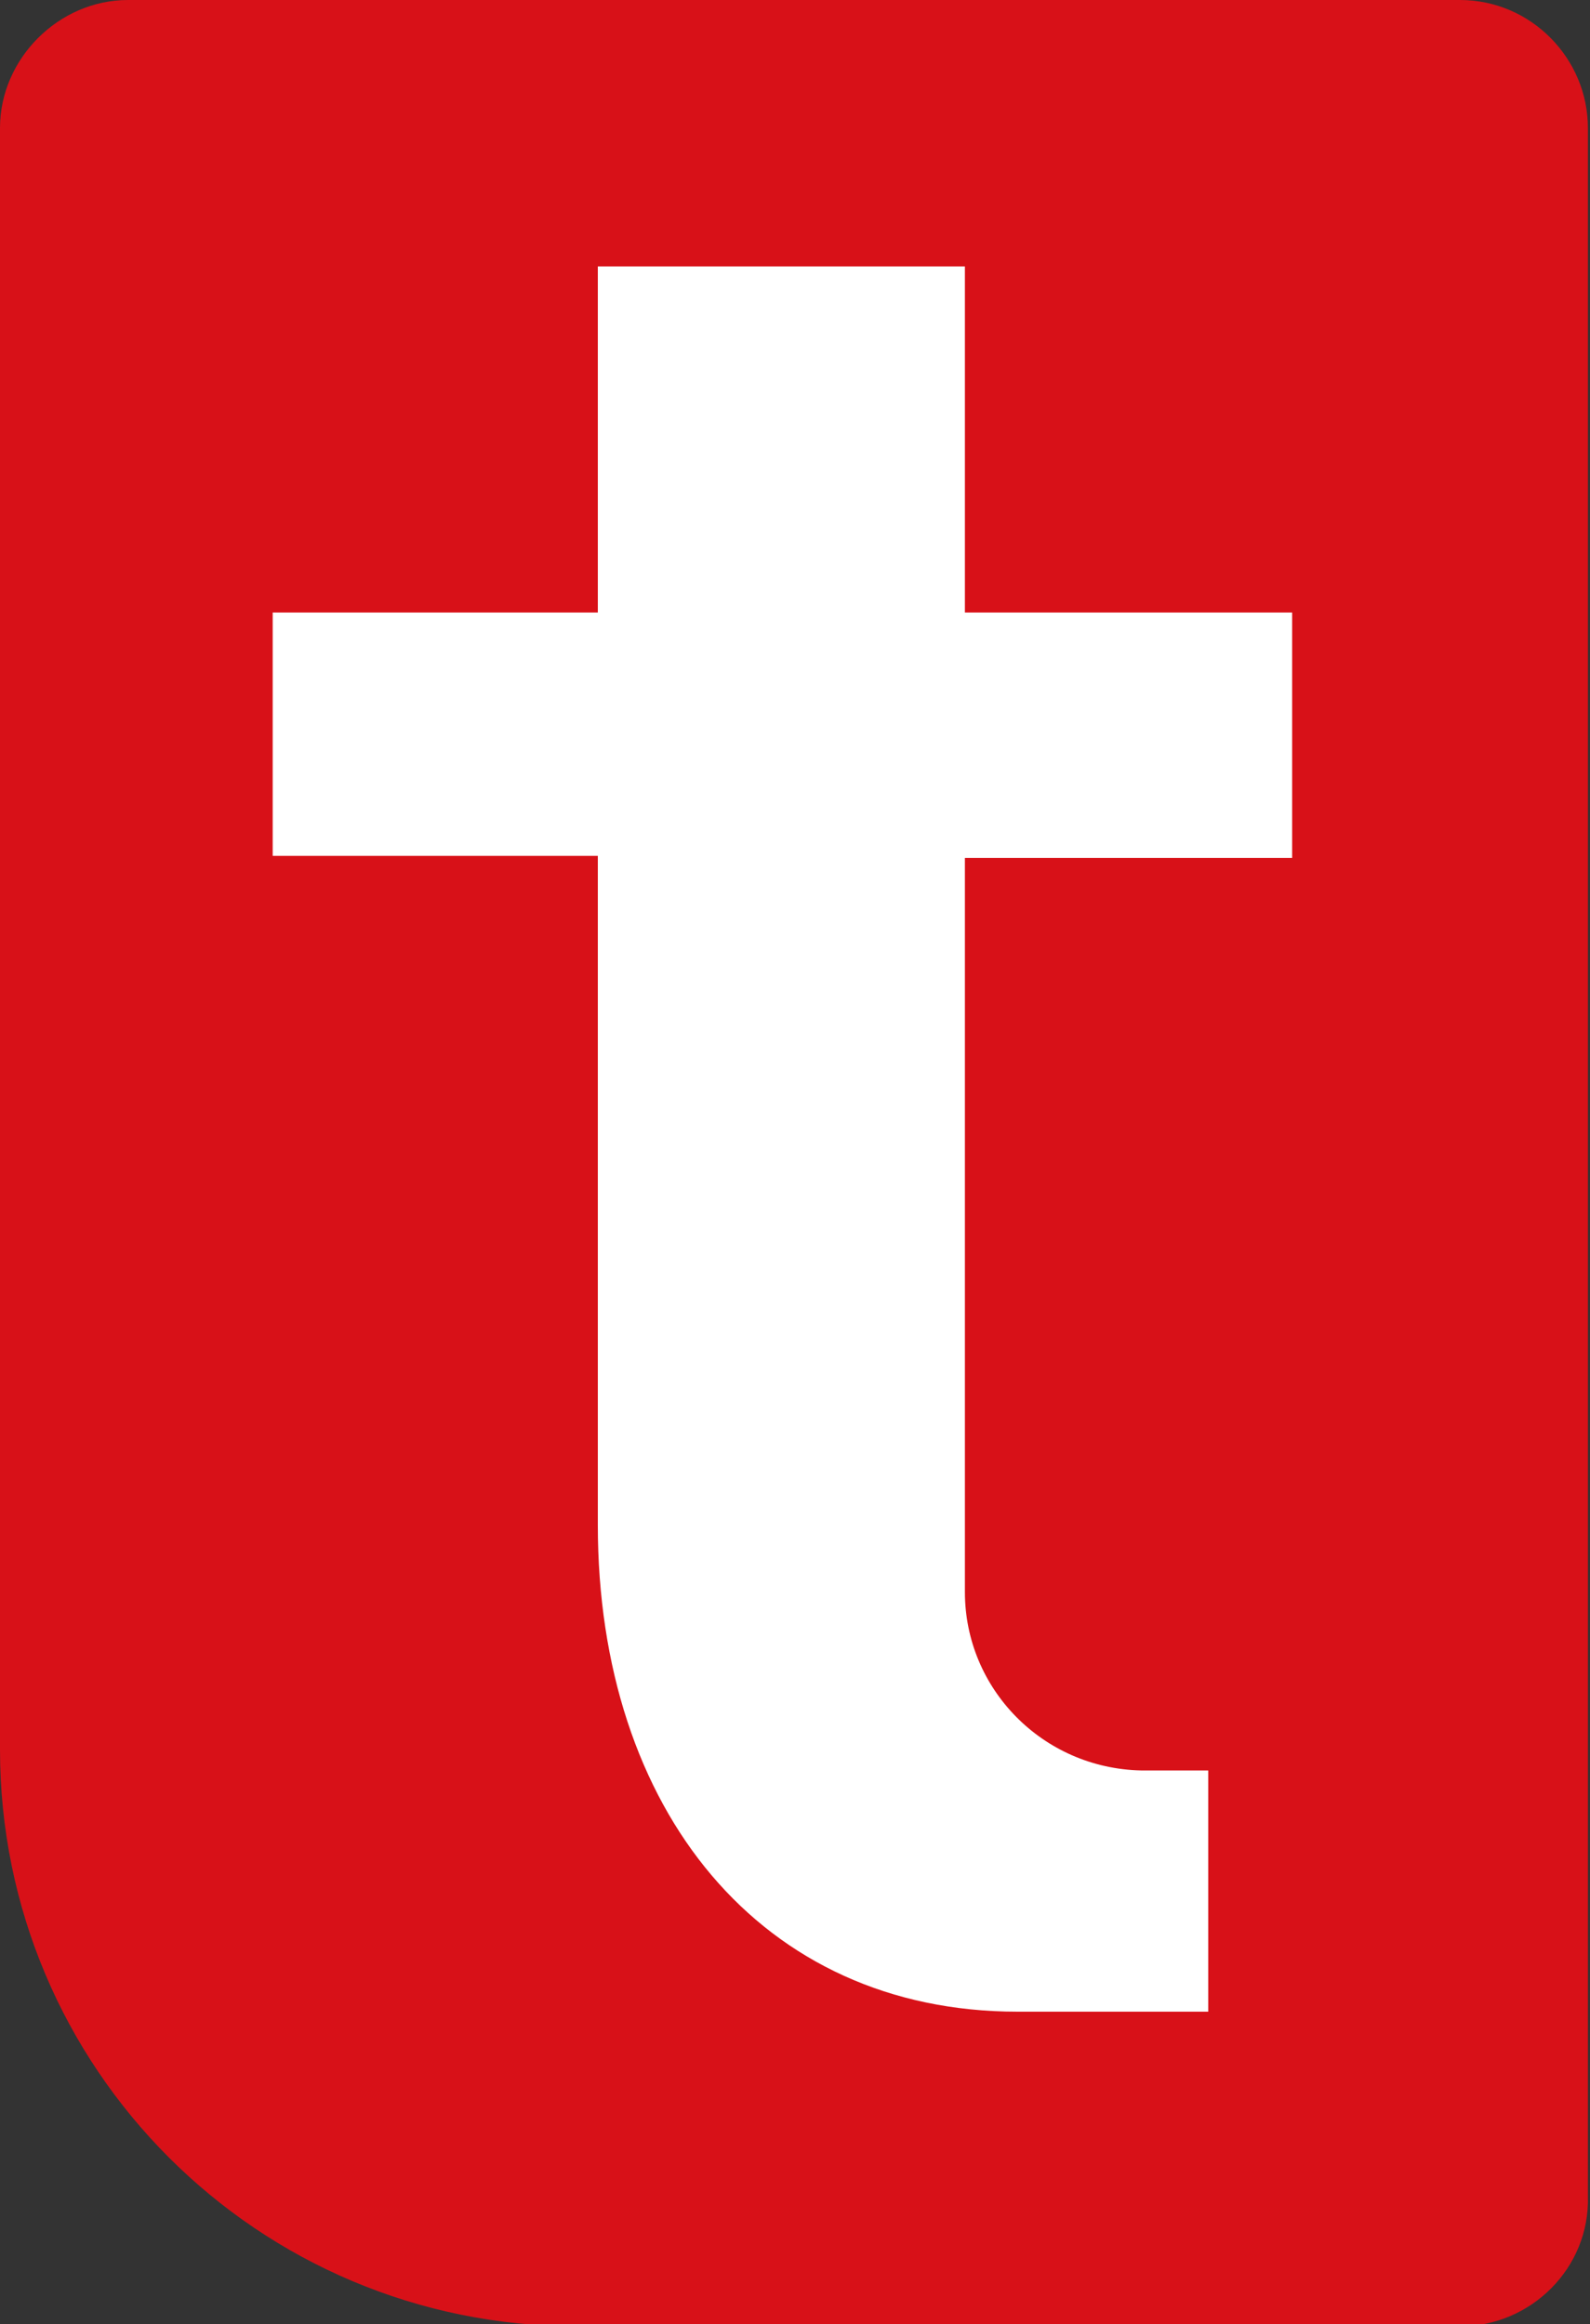 <?xml version="1.0" encoding="utf-8"?>
<!-- Generator: Adobe Illustrator 25.2.3, SVG Export Plug-In . SVG Version: 6.00 Build 0)  -->
<svg version="1.1" id="Calque_1" xmlns="http://www.w3.org/2000/svg" xmlns:xlink="http://www.w3.org/1999/xlink" x="0px" y="0px"
	 viewBox="0 0 75.8 110.8" style="enable-background:new 0 0 75.8 110.8;" xml:space="preserve">
<rect x="0" y="0" width="75.8" height="110.8" fill="#333333" stroke="none"/>
<style type="text/css">
	.st0{fill:#D81118;}
	.st1{fill:#FFFFFF;}
</style>
<g>
	<path class="st0" d="M69.6,110.9H27.5C12.3,110.9,0,98.6,0,83.4V6.1C0,2.8,2.8,0,6.1,0h63.5c3.4,0,6.1,2.8,6.1,6.1v98.6
		C75.8,108.1,73,110.9,69.6,110.9z"/>
	<path class="st1" d="M61.6,40.8V29.2H46V12.7H28.5v16.5H13v11.6h15.5v31.9c0,13.6,7.8,23.2,20,23.2c5.5,0,9.1,0,9.1,0V84.4
		c0,0-1.2,0-3.2,0c-4.7-0.1-8.4-3.9-8.4-8.5v-35H61.6z"/>
</g>
</svg>
